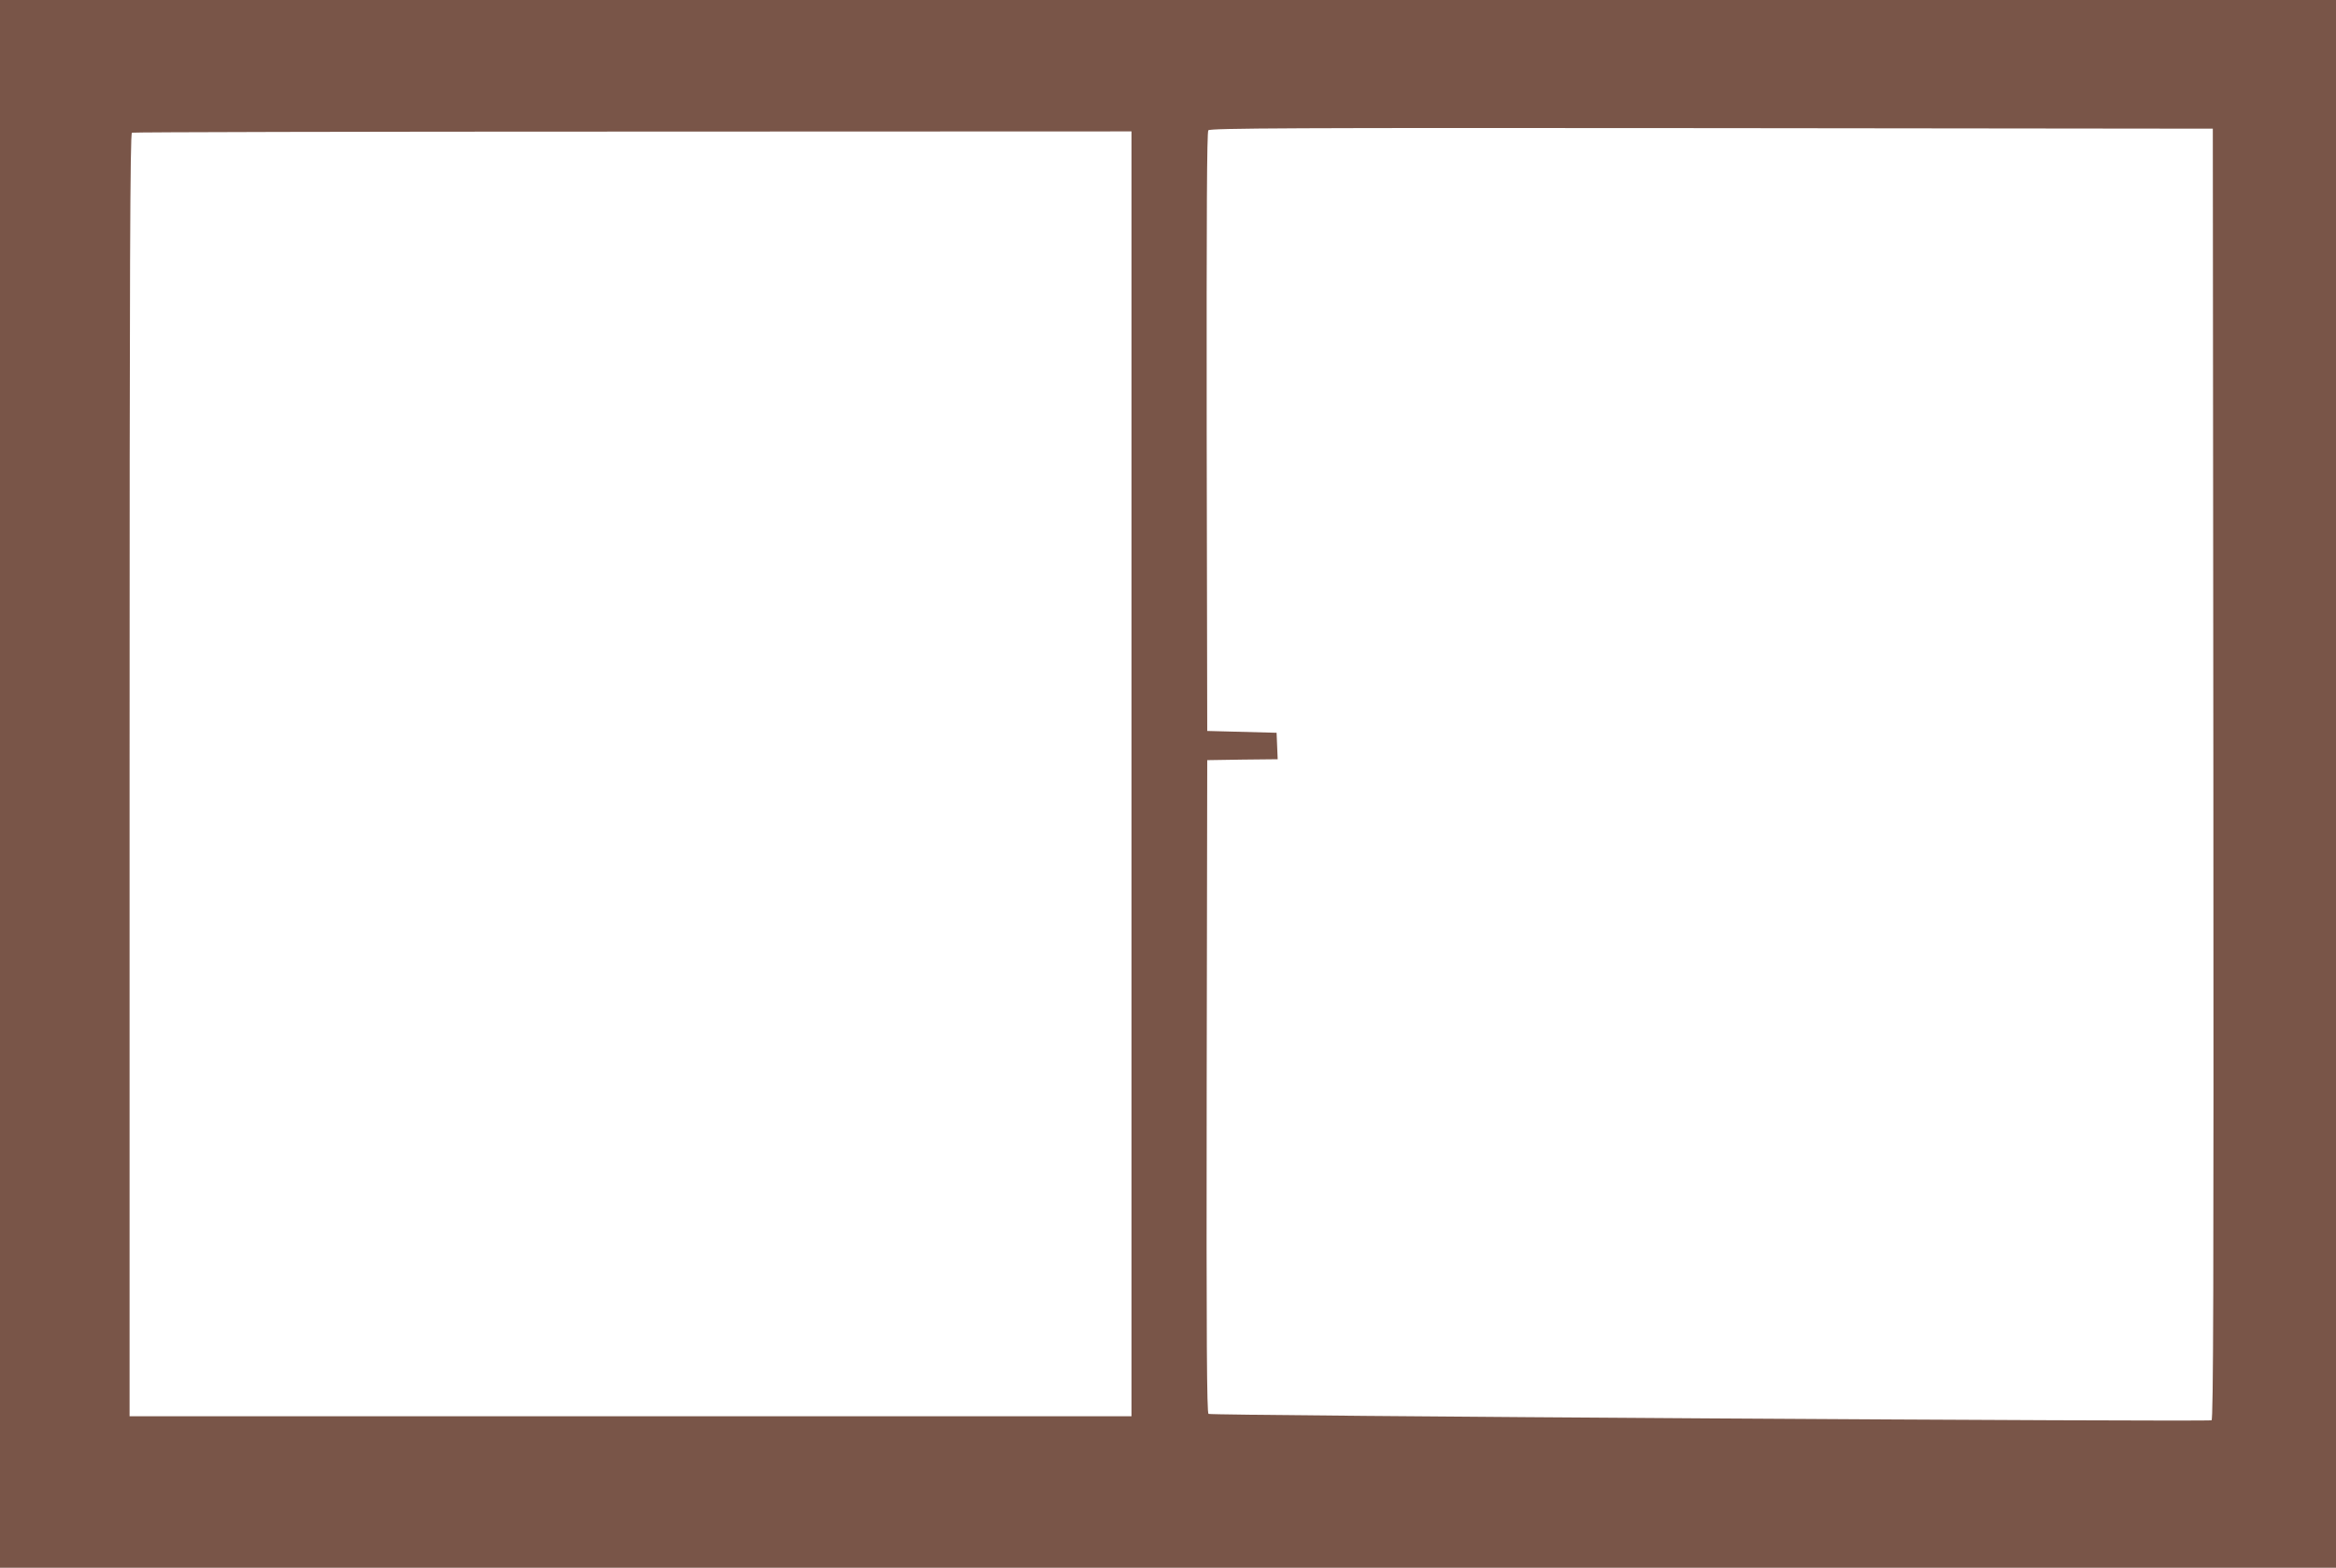 <?xml version="1.0" standalone="no"?>
<!DOCTYPE svg PUBLIC "-//W3C//DTD SVG 20010904//EN"
 "http://www.w3.org/TR/2001/REC-SVG-20010904/DTD/svg10.dtd">
<svg version="1.0" xmlns="http://www.w3.org/2000/svg"
 width="1280pt" height="859pt" viewBox="0 0 1280 859"
 preserveAspectRatio="xMidYMid meet">
<g transform="translate(0,859) scale(0.1,-0.1)"
fill="#795548" stroke="none">
<path d="M0 4295 l0 -4295 6400 0 6400 0 0 4295 0 4295 -6400 0 -6400 0 0
-4295z m12128 54 c2 -2825 0 -3538 -10 -3541 -30 -9 -5484 25 -5496 35 -9 7
-12 374 -10 1796 l3 1786 193 3 193 2 -3 73 -3 72 -190 5 -190 5 -3 1639 c-1
1204 1 1642 9 1652 10 12 454 14 2758 12 l2746 -3 3 -3536z m-5928 1 l0 -3520
-2745 0 -2745 0 0 3514 c0 2802 3 3515 13 3519 6 3 1242 6 2745 6 l2732 1 0
-3520z"/>
</g>
</svg>
